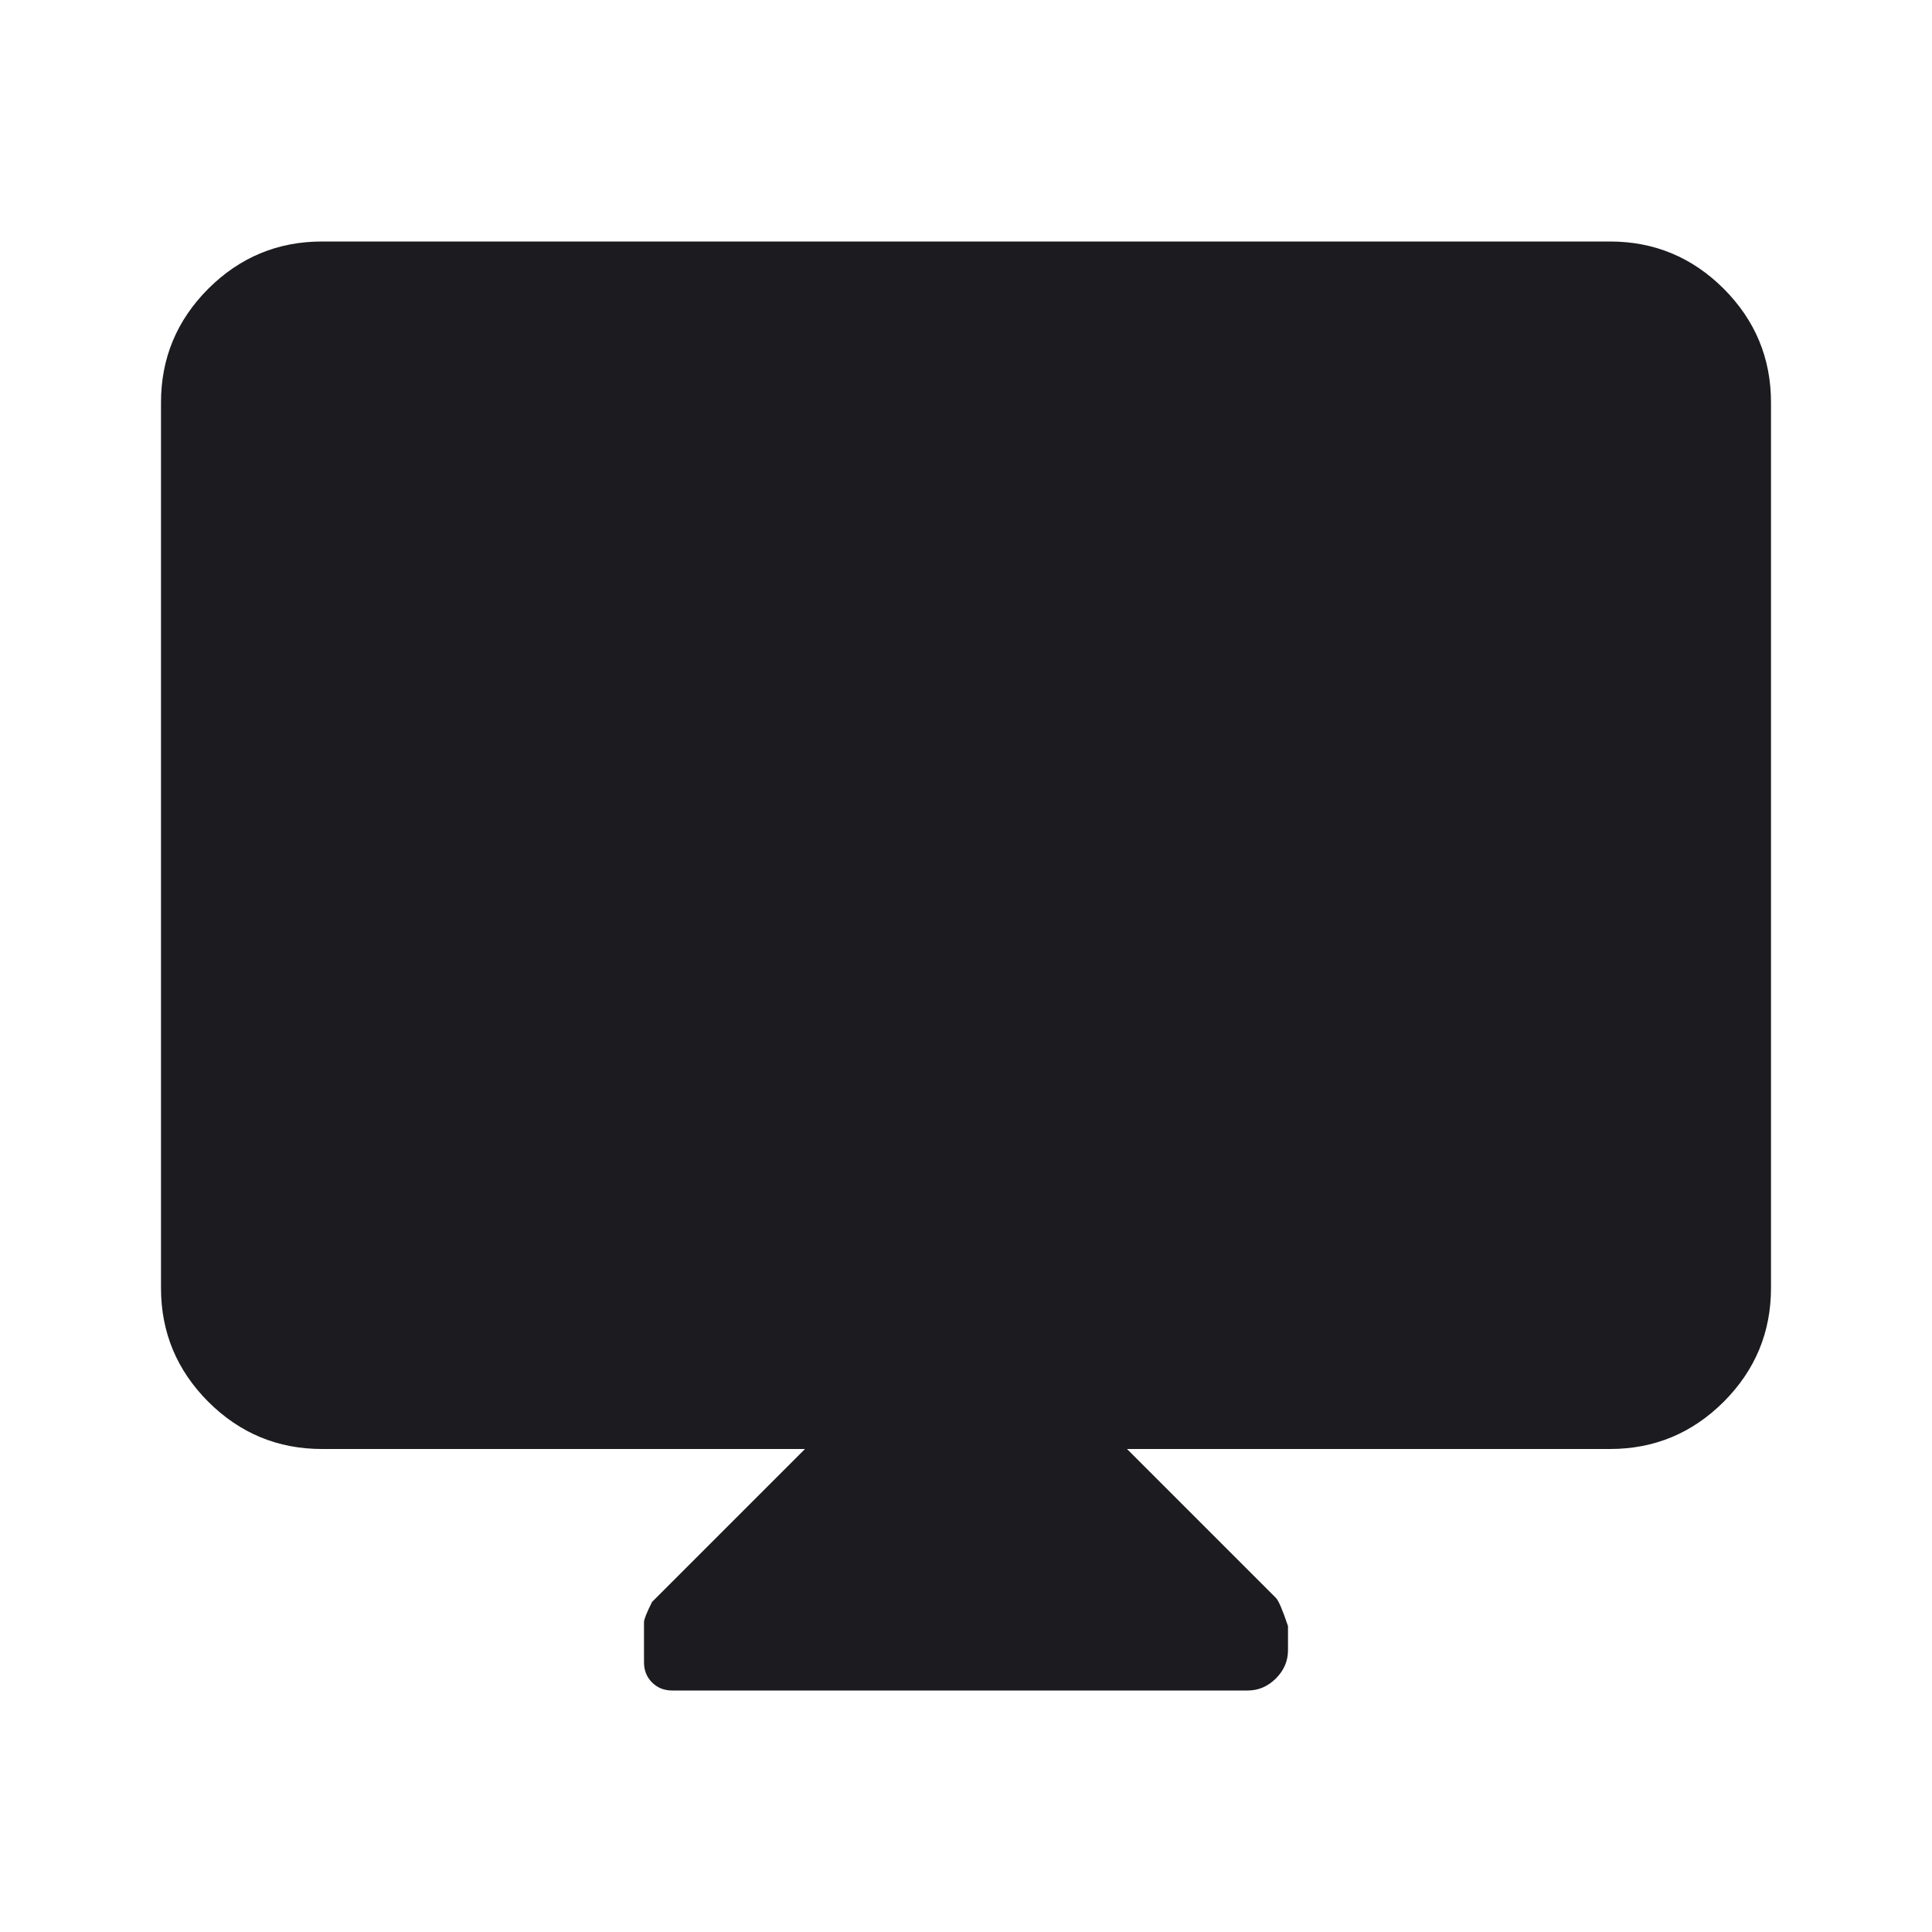 <svg width="24" height="24" viewBox="0 0 24 24" fill="none" xmlns="http://www.w3.org/2000/svg">
<mask id="mask0_1250_185" style="mask-type:alpha" maskUnits="userSpaceOnUse" x="0" y="0" width="24" height="24">
<rect width="24" height="24" fill="#D9D9D9"/>
</mask>
<g mask="url(#mask0_1250_185)">
<path d="M10 18H4C3.45 18 2.979 17.804 2.587 17.413C2.196 17.021 2 16.55 2 16V5C2 4.45 2.196 3.979 2.587 3.587C2.979 3.196 3.45 3 4 3H20C20.55 3 21.021 3.196 21.413 3.587C21.804 3.979 22 4.45 22 5V16C22 16.55 21.804 17.021 21.413 17.413C21.021 17.804 20.55 18 20 18H14L15.85 19.85C15.883 19.883 15.933 20 16 20.2V20.5C16 20.633 15.95 20.75 15.85 20.85C15.75 20.95 15.633 21 15.5 21H8.35C8.25 21 8.167 20.967 8.1 20.9C8.033 20.833 8 20.75 8 20.65V20.15C8 20.117 8.033 20.033 8.1 19.9L10 18Z" fill="#1C1B1F"/>
</g>
</svg>
